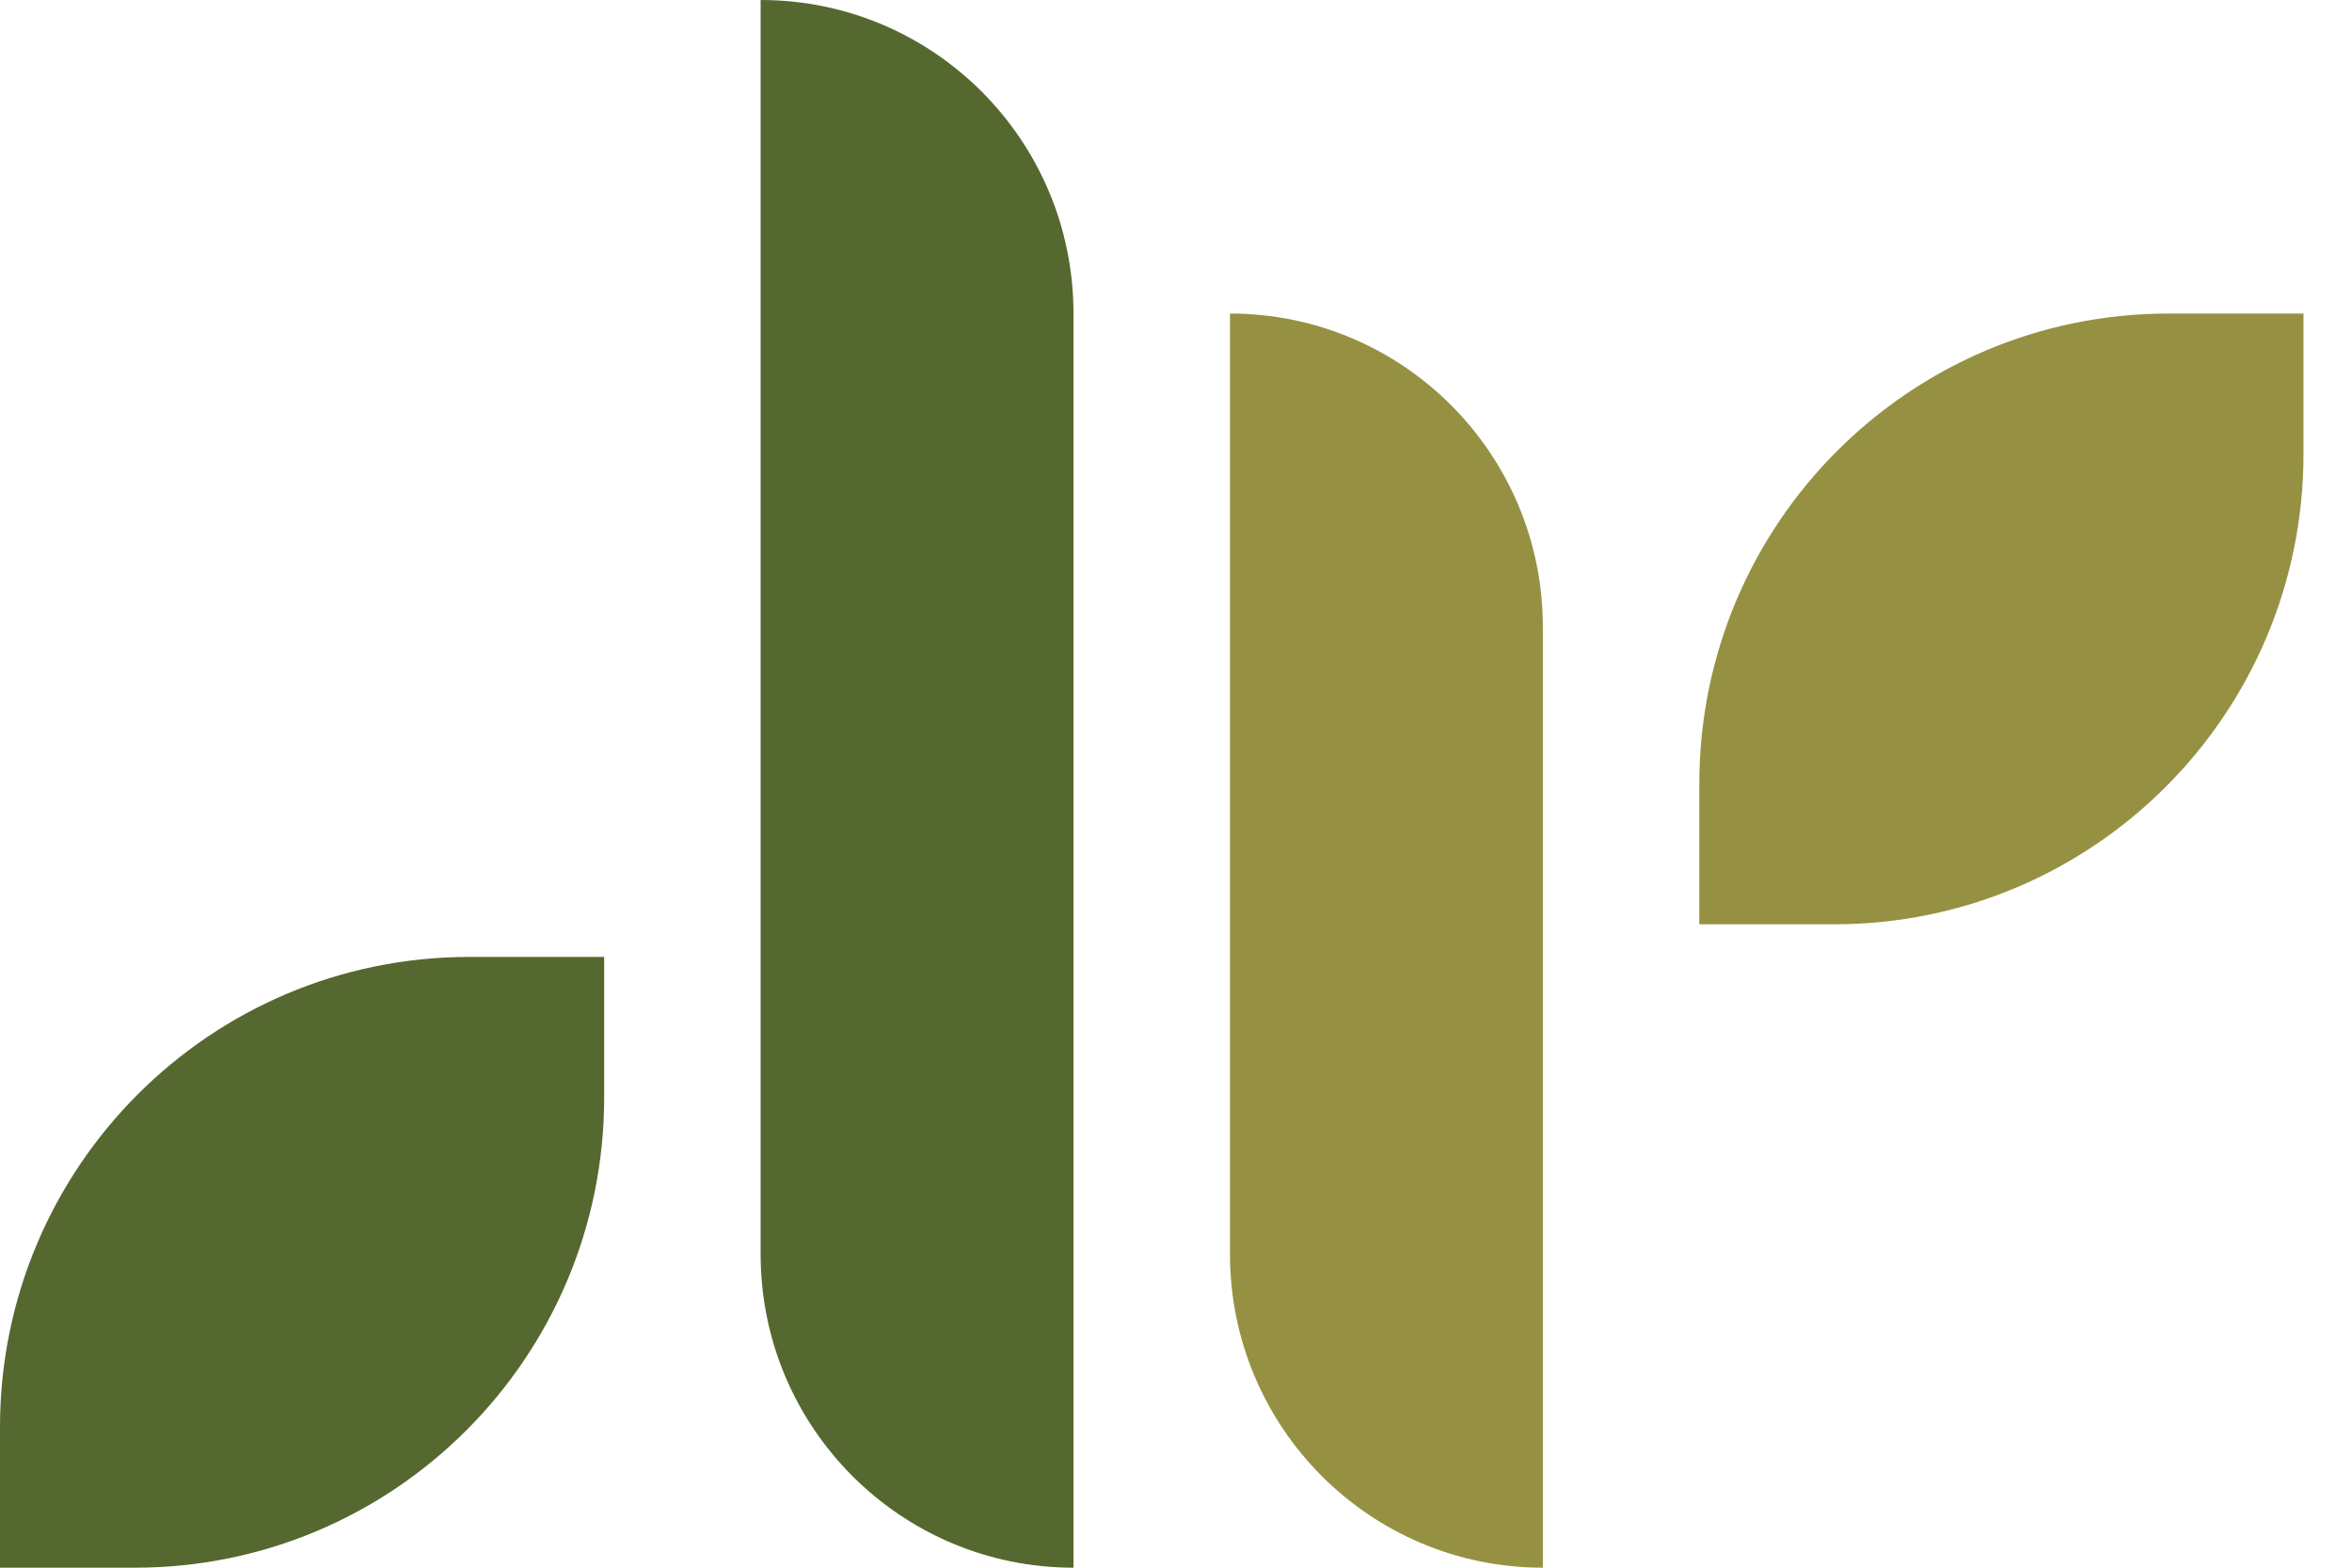 <svg width="48" height="32" viewBox="0 0 48 32" fill="none" xmlns="http://www.w3.org/2000/svg">
<path d="M15.523 0C19.051 0 21.908 2.864 21.908 6.4V32C18.381 32 15.523 29.136 15.523 25.6V0Z" fill="#55682F"/>
<path d="M25.102 6.4V25.6C25.102 29.136 27.959 32 31.487 32V12.8C31.487 9.264 28.63 6.4 25.102 6.4Z" fill="#969142"/>
<path d="M0 29.133C0 23.83 4.288 19.533 9.578 19.533H12.33V22.4C12.33 27.702 8.043 32 2.752 32H0V29.133Z" fill="#55682F"/>
<path d="M34.68 16C34.68 10.697 38.968 6.4 44.258 6.4H47.01V9.267C47.01 14.569 42.722 18.867 37.432 18.867H34.68V16Z" fill="#969142"/>
</svg>
